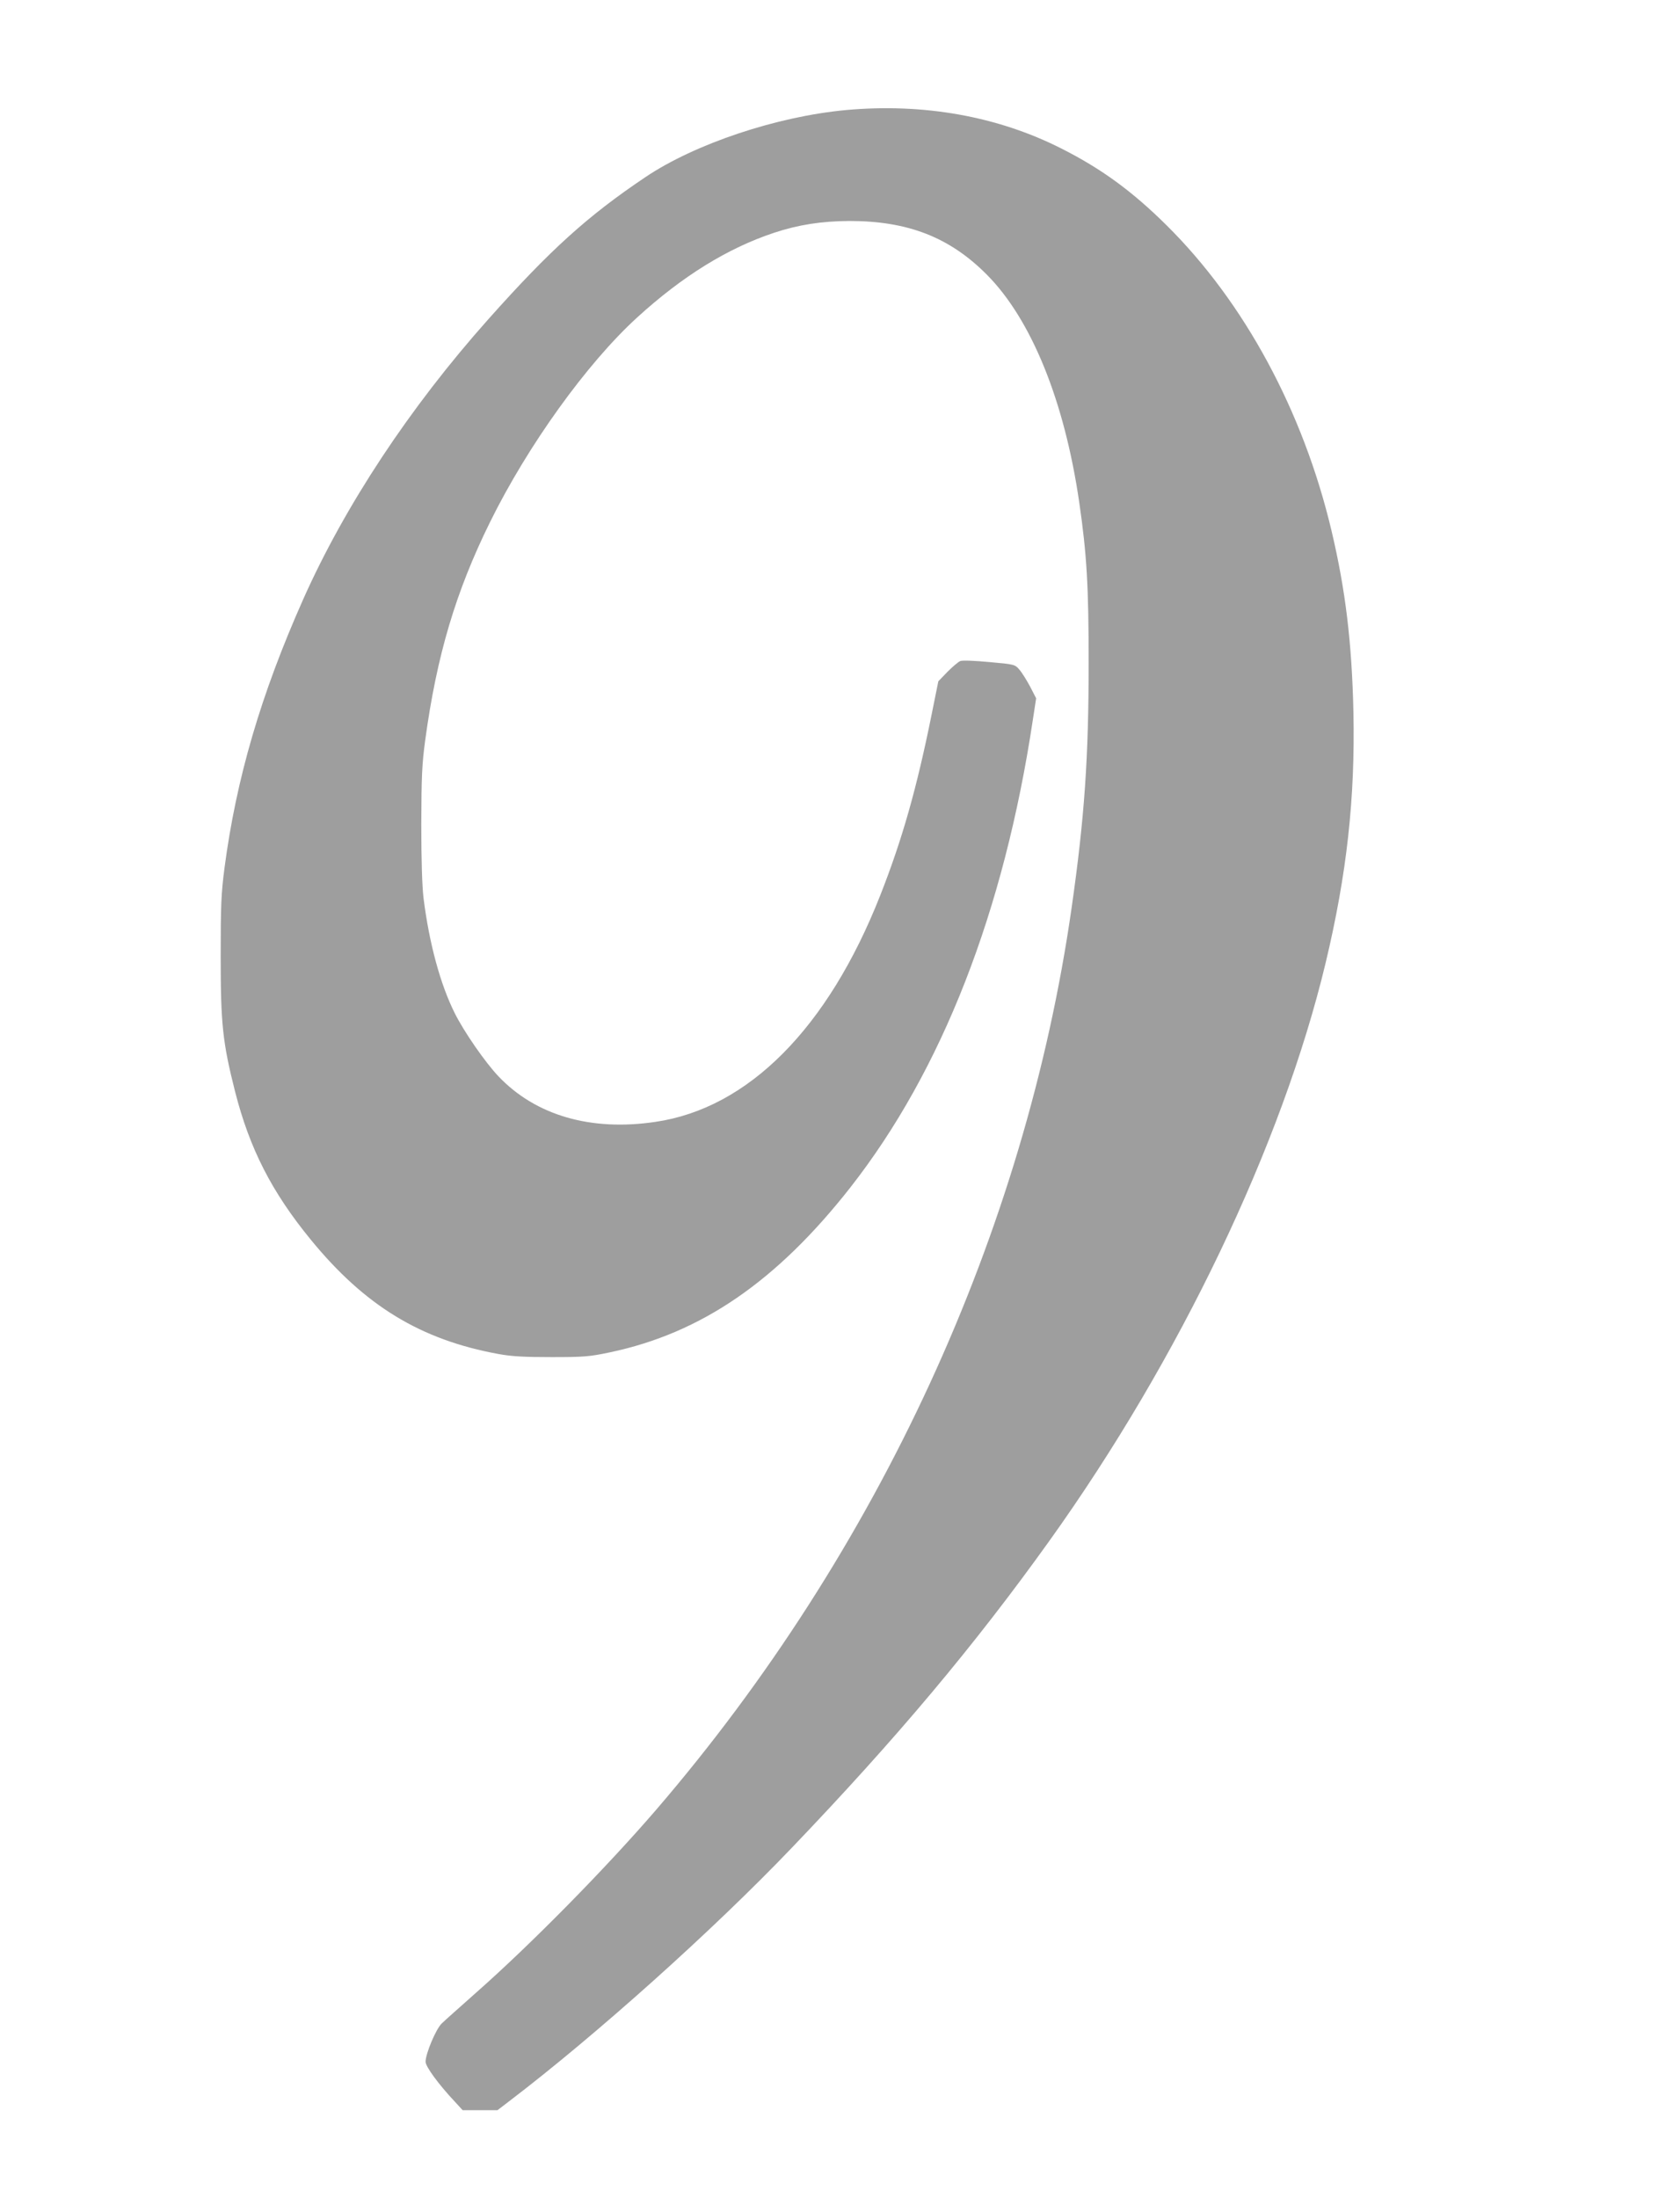 <?xml version="1.0" standalone="no"?>
<!DOCTYPE svg PUBLIC "-//W3C//DTD SVG 20010904//EN"
 "http://www.w3.org/TR/2001/REC-SVG-20010904/DTD/svg10.dtd">
<svg version="1.0" xmlns="http://www.w3.org/2000/svg"
 width="979pt" height="1280pt" viewBox="0 0 979 1280"
 preserveAspectRatio="xMidYMid meet">
<g transform="translate(0,1280) scale(0.1,-0.1)"
fill="#9e9e9e" stroke="none">
<path d="M4930 12159 c-402 -37 -879 -196 -1168 -390 -337 -226 -557 -425
-917 -829 -458 -514 -835 -1085 -1078 -1630 -246 -553 -390 -1042 -459 -1567
-19 -146 -22 -214 -22 -513 0 -393 11 -500 84 -788 85 -333 214 -585 441 -862
315 -385 640 -583 1094 -666 77 -14 149 -18 310 -18 190 0 222 3 340 28 532
112 972 414 1401 961 534 682 895 1607 1063 2724 l19 124 -35 68 c-20 37 -47
81 -62 98 -26 31 -28 32 -175 45 -84 8 -158 11 -170 6 -12 -5 -45 -33 -75 -63
l-53 -55 -39 -193 c-86 -427 -171 -728 -300 -1055 -304 -771 -768 -1239 -1310
-1318 -377 -56 -698 38 -914 265 -77 81 -200 258 -255 368 -84 168 -149 407
-182 671 -8 68 -13 219 -13 430 1 279 4 349 23 490 67 491 177 863 378 1270
219 444 564 924 857 1191 263 240 526 403 797 493 142 47 276 68 440 69 341 0
584 -95 800 -312 260 -261 453 -736 539 -1326 44 -302 55 -488 55 -935 0 -550
-24 -901 -99 -1425 -270 -1891 -1125 -3748 -2421 -5255 -293 -340 -729 -783
-1049 -1065 -93 -83 -184 -163 -201 -180 -34 -33 -94 -176 -94 -223 0 -28 75
-131 172 -234 l44 -48 102 0 101 0 68 52 c508 387 1189 997 1647 1476 610 637
1063 1176 1502 1789 757 1057 1356 2309 1609 3365 124 519 172 958 162 1458
-9 407 -46 714 -128 1060 -165 695 -507 1328 -960 1777 -201 199 -380 330
-614 448 -371 188 -803 265 -1255 224z"/>
</g>
</svg>
